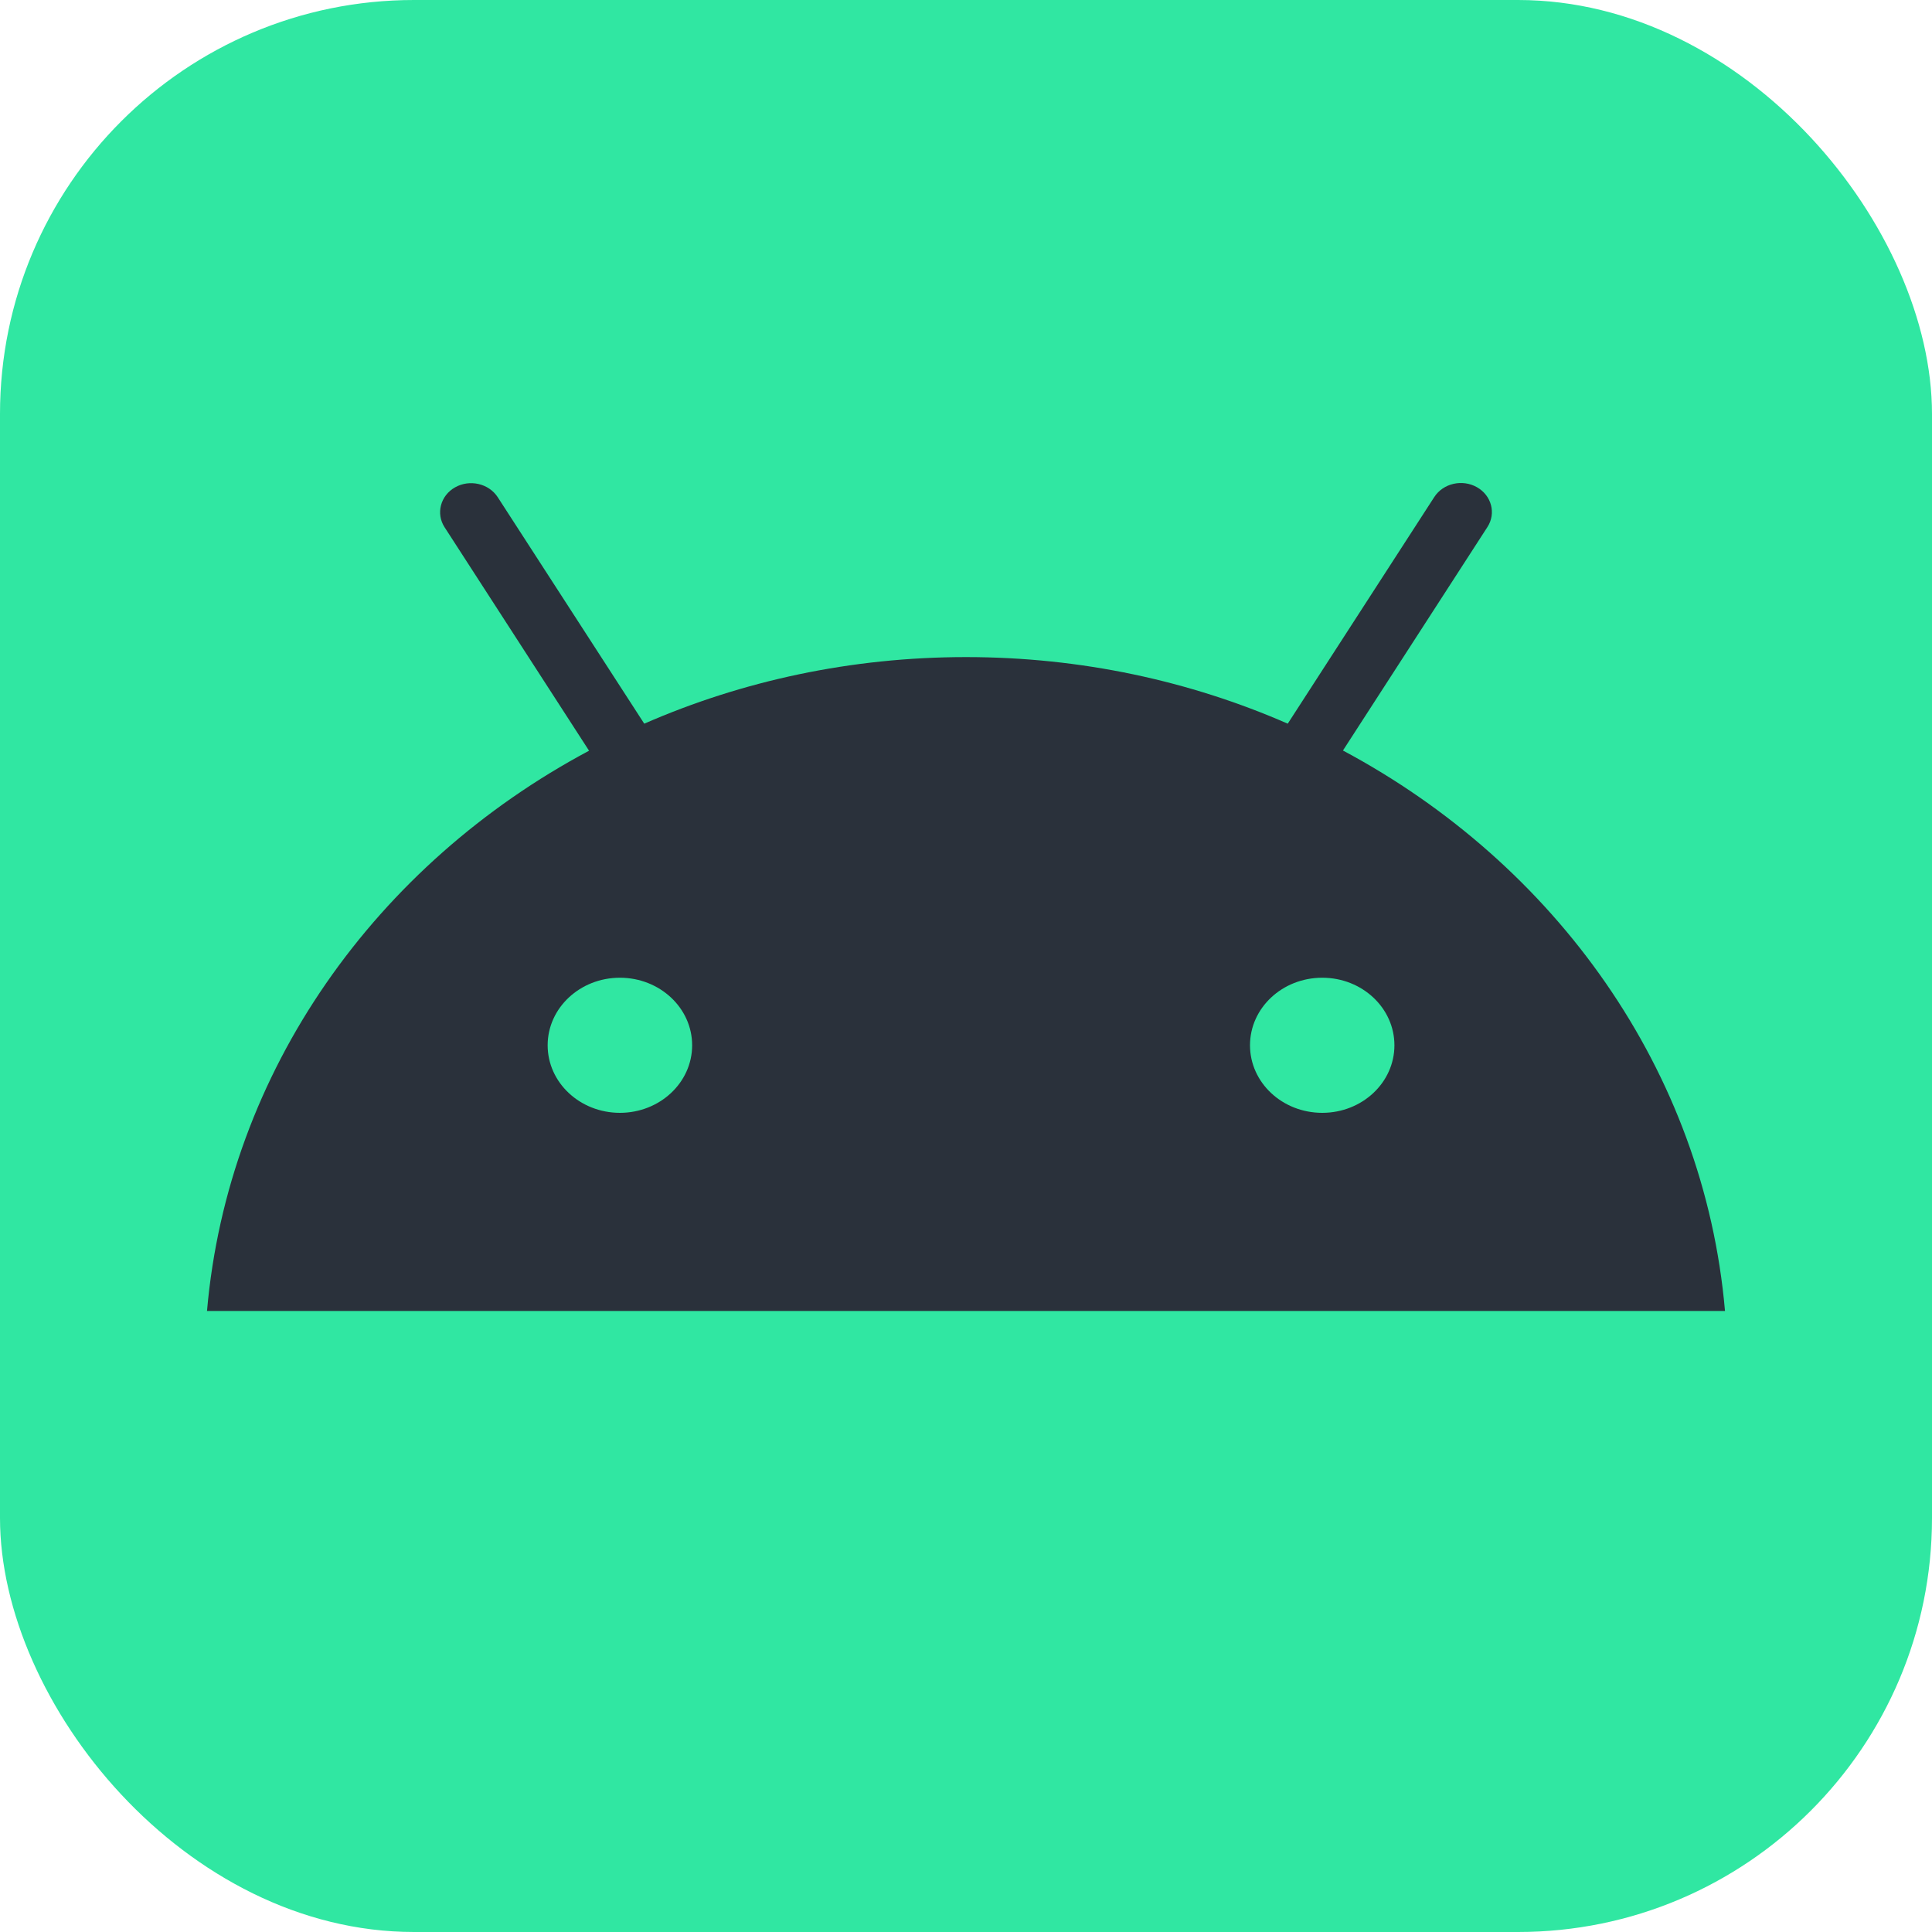 <svg width="28" height="28" viewBox="0 0 28 28" fill="none" xmlns="http://www.w3.org/2000/svg">
<rect width="28" height="28" rx="6" fill="#30E7A2"/>
<path d="M19.463 10.877L21.557 7.638C21.685 7.44 21.617 7.181 21.405 7.061C21.193 6.941 20.916 7.004 20.787 7.203L18.663 10.488C17.247 9.869 15.667 9.523 14 9.523C12.333 9.523 10.753 9.869 9.337 10.488L7.213 7.205C7.084 7.007 6.807 6.943 6.595 7.063C6.383 7.183 6.315 7.443 6.443 7.641L8.537 10.88C5.457 12.522 3.304 15.516 3 19H25C24.697 15.516 22.543 12.522 19.463 10.877ZM8.984 16.128C8.406 16.128 7.937 15.69 7.937 15.149C7.937 14.608 8.406 14.17 8.984 14.17C9.562 14.17 10.031 14.608 10.031 15.149C10.031 15.69 9.562 16.128 8.984 16.128ZM19.163 16.128C18.584 16.128 18.116 15.69 18.116 15.149C18.116 14.608 18.584 14.17 19.163 14.17C19.741 14.17 20.209 14.608 20.209 15.149C20.209 15.69 19.741 16.128 19.163 16.128Z" fill="#2A313B"/>
</svg>
